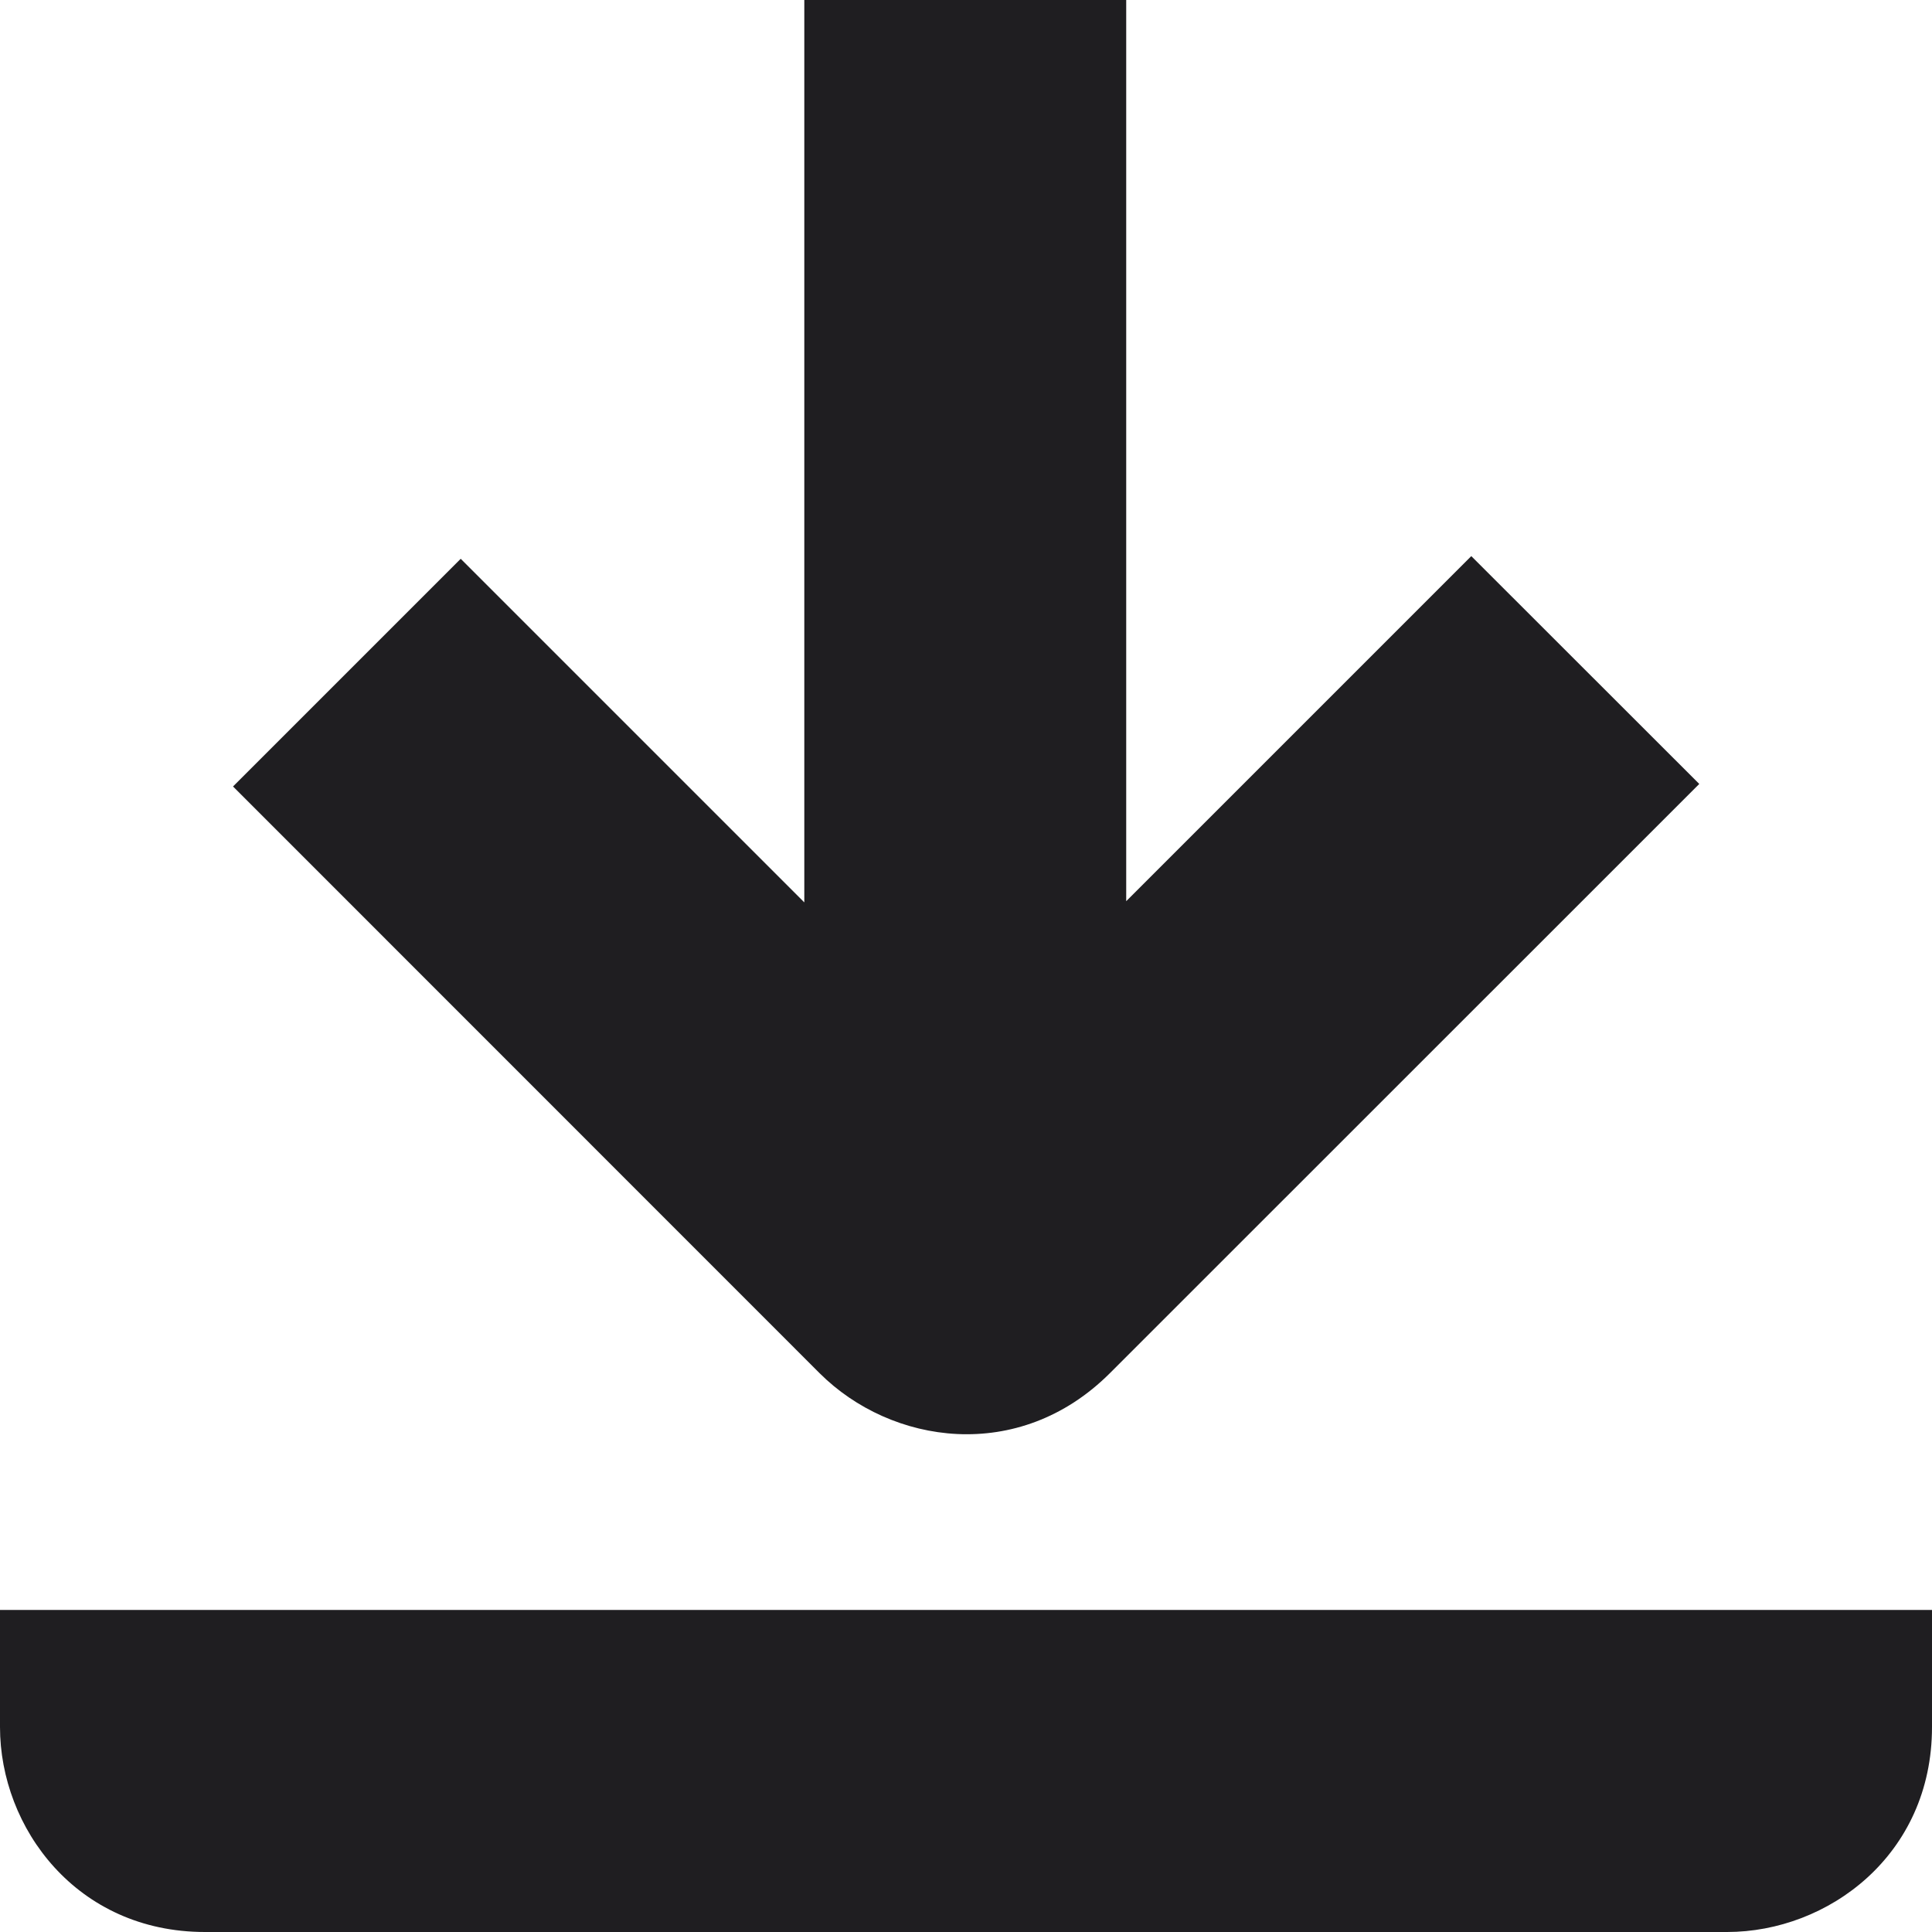 <?xml version="1.0" encoding="utf-8"?>
<svg version="1.0" id="Ebene_1" xmlns="http://www.w3.org/2000/svg" xmlns:xlink="http://www.w3.org/1999/xlink" x="0px" y="0px"
	 width="13px" height="13px" viewBox="0 0 13 13" enable-background="new 0 0 13 13" xml:space="preserve">
<g>
	<path fill="#1F1E21" d="M7.467,9.241l3.967-3.966L9.9,3.742L7.578,6.064V0L5.412,0v6.072L3.1,3.76L1.568,5.292l3.947,3.948
		C5.996,9.72,6.855,9.851,7.467,9.241z"/>
	<path fill="#1F1E21" d="M0,10.833v0.788C0,12.299,0.516,13,1.379,13h10.242C12.299,13,13,12.484,13,11.621v-0.788H0z"/>
</g>
</svg>
